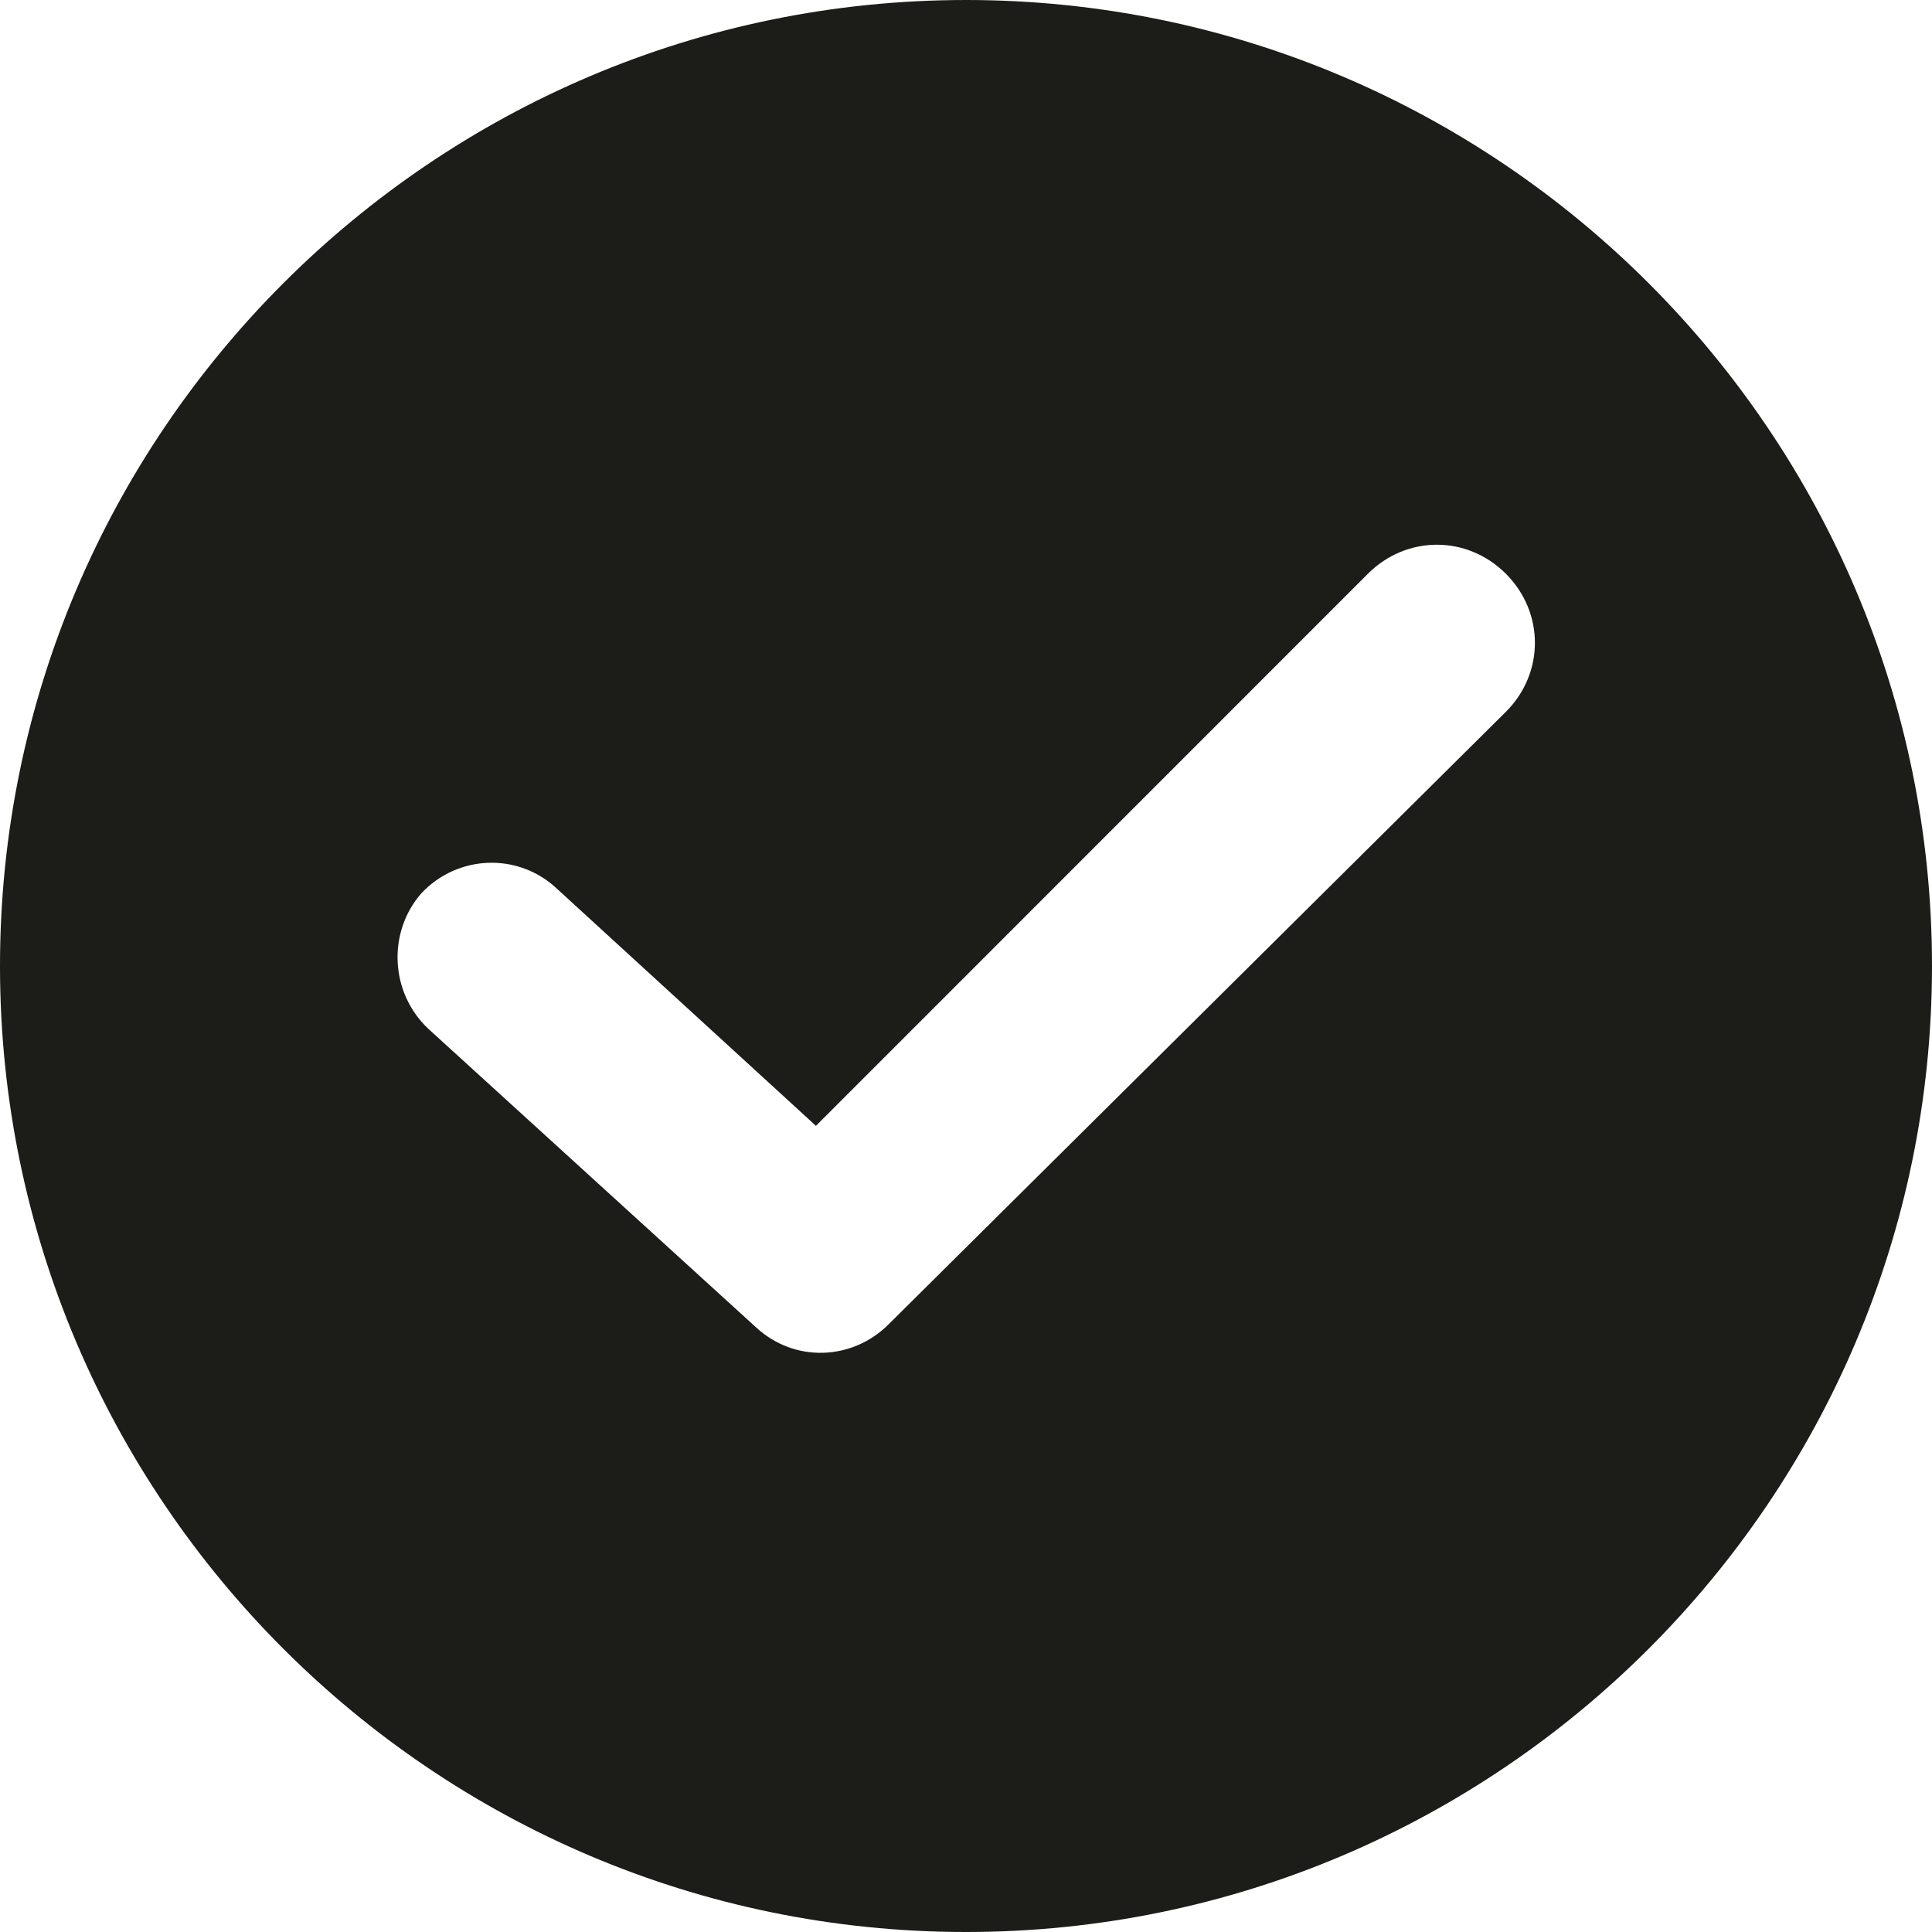<svg width="15" height="15" viewBox="0 0 15 15" fill="none" xmlns="http://www.w3.org/2000/svg">
<path d="M7.5 0C3.365 0 0 3.365 0 7.5C0 11.635 3.365 15 7.5 15C11.635 15 15 11.635 15 7.5C15 3.365 11.635 0 7.5 0ZM11.692 5.526L6.899 10.282C6.617 10.564 6.165 10.583 5.865 10.301L3.327 7.989C3.026 7.707 3.008 7.237 3.271 6.936C3.553 6.635 4.023 6.617 4.323 6.899L6.335 8.741L10.62 4.455C10.921 4.154 11.391 4.154 11.692 4.455C11.992 4.756 11.992 5.226 11.692 5.526Z" fill="#1C1C18"/>
</svg>
